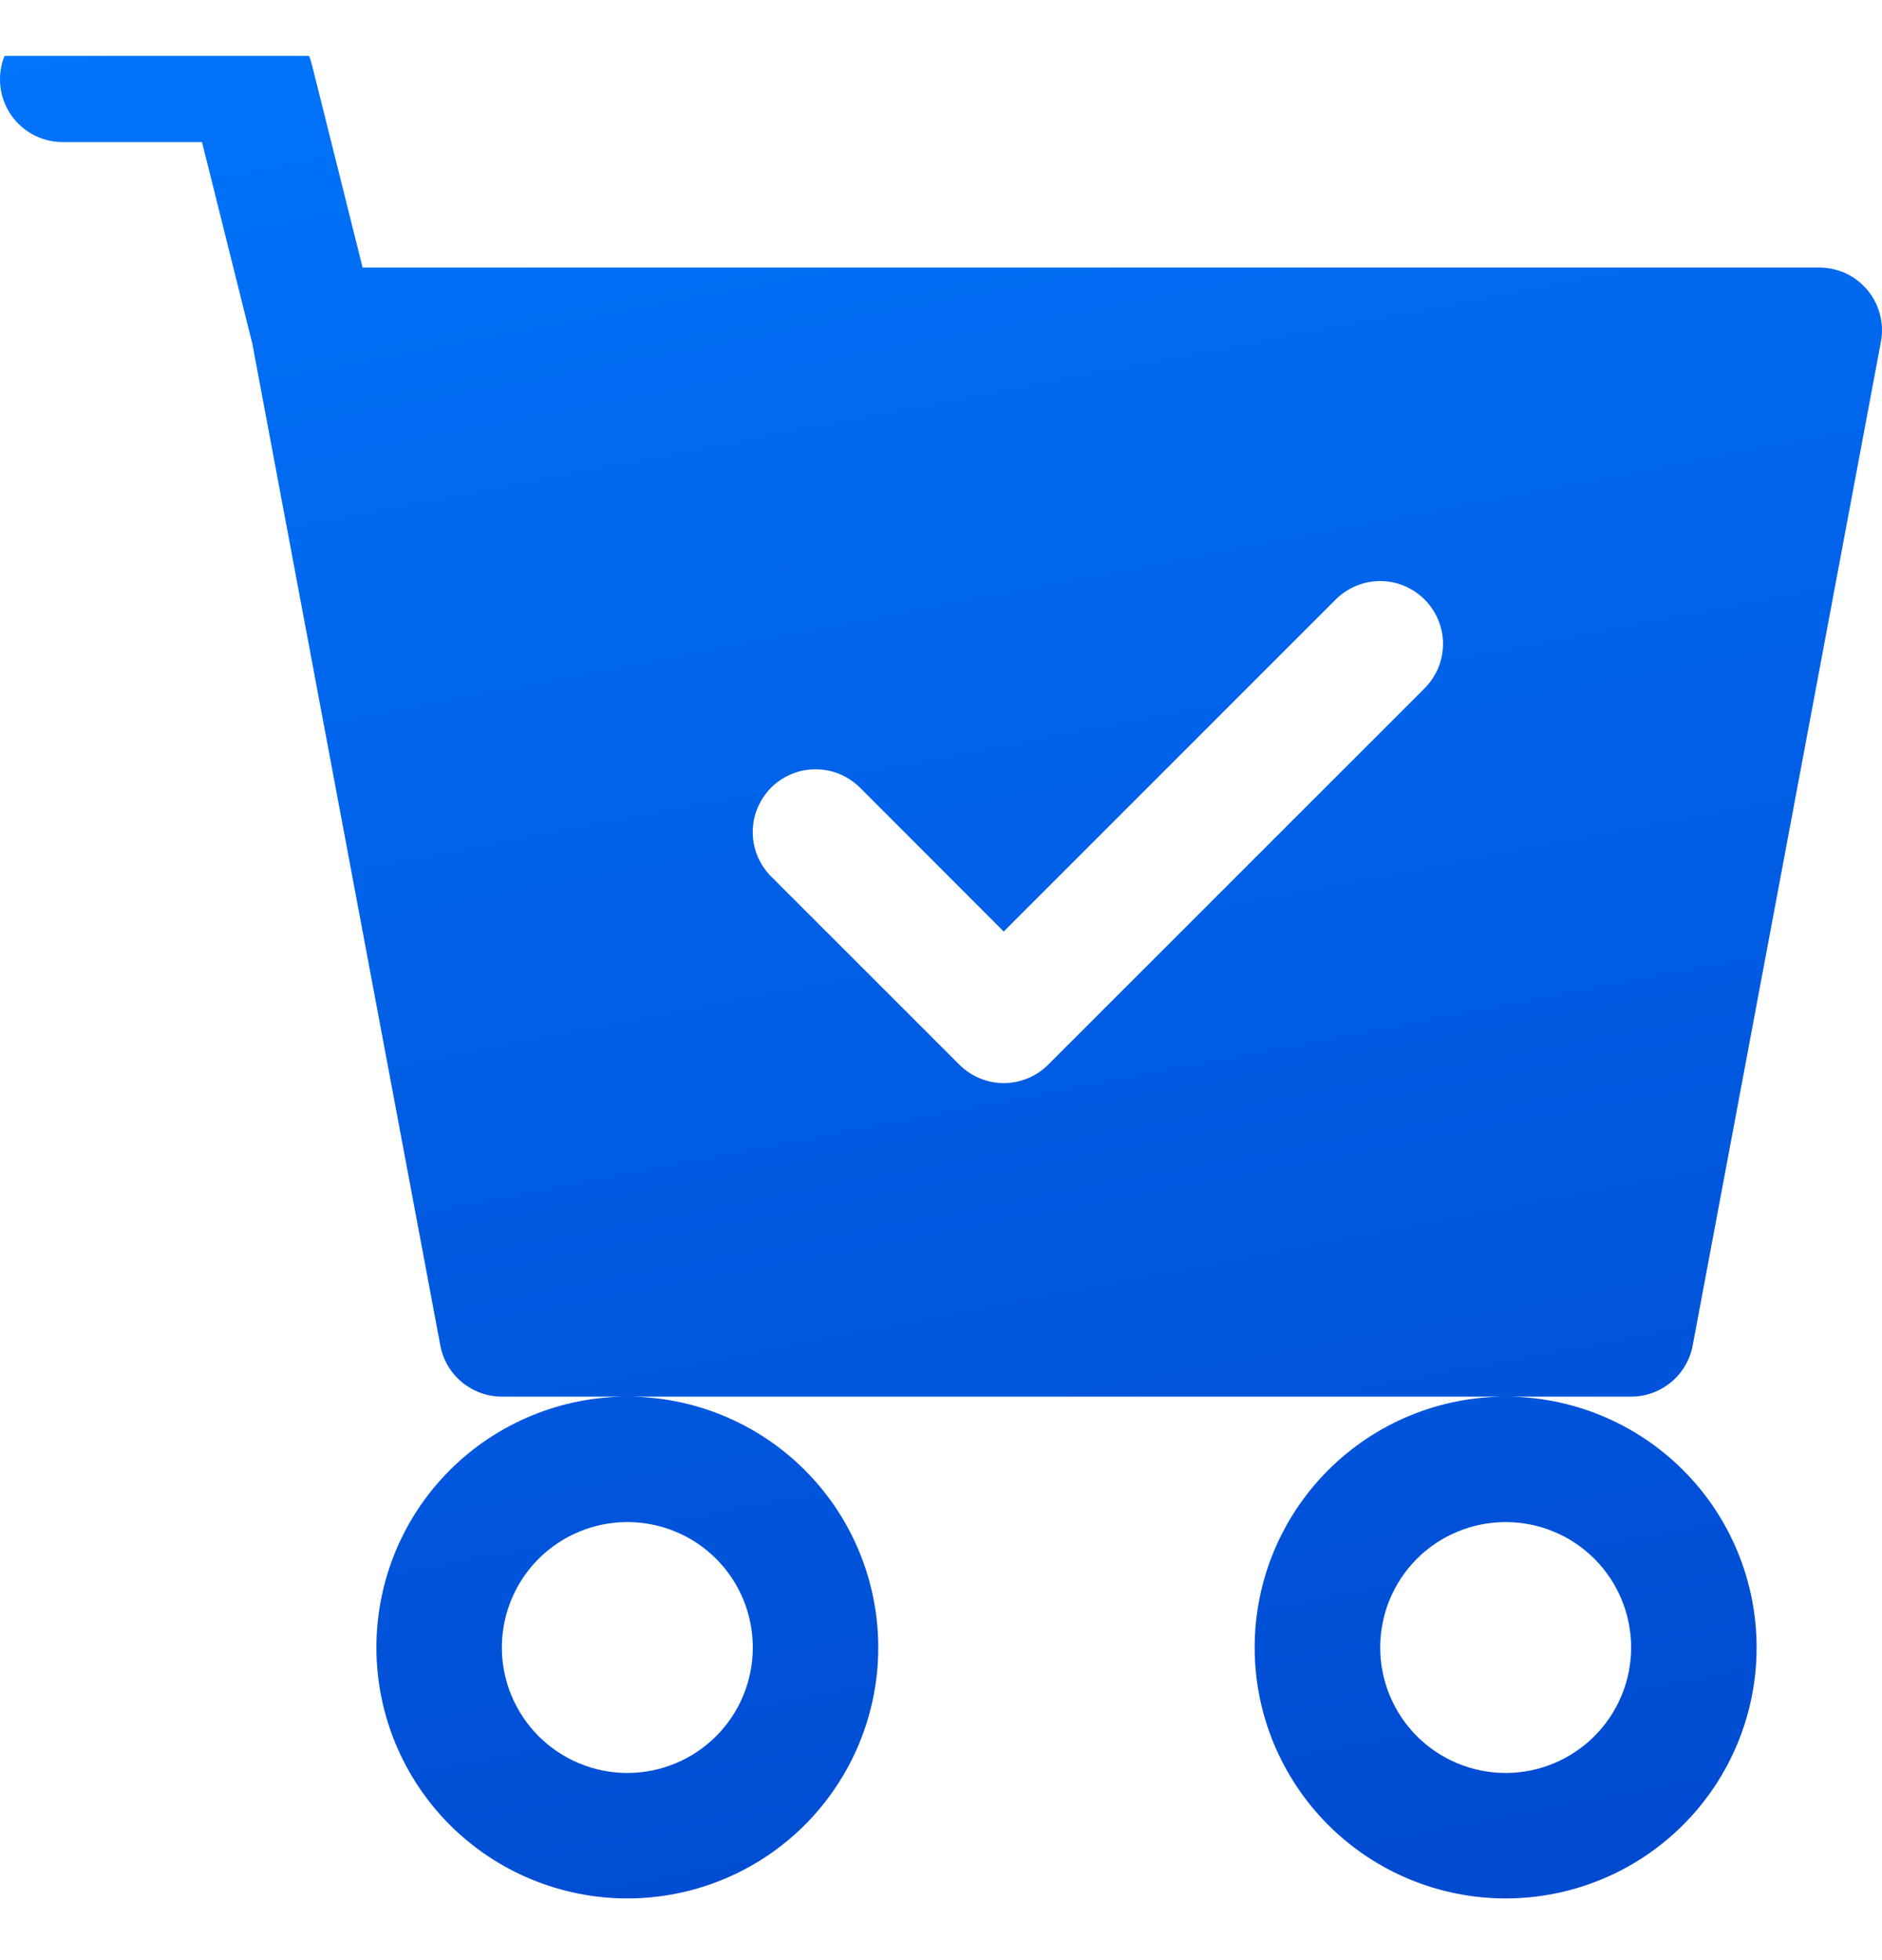 <svg width="24" height="25" viewBox="0 0 24 25" fill="none" xmlns="http://www.w3.org/2000/svg">
<g clip-path="url(#clip0_570_14174)">
<path d="M0.8 0.212C0.588 0.212 0.384 0.297 0.234 0.447C0.084 0.597 0 0.8 0 1.012C0 1.224 0.084 1.428 0.234 1.578C0.384 1.728 0.588 1.812 0.8 1.812H2.576L3.218 4.384L5.615 17.16C5.649 17.343 5.746 17.509 5.89 17.628C6.033 17.747 6.214 17.813 6.4 17.813H8C7.152 17.813 6.338 18.15 5.737 18.75C5.137 19.35 4.8 20.164 4.8 21.013C4.8 21.862 5.137 22.675 5.737 23.276C6.338 23.876 7.152 24.213 8 24.213C8.849 24.213 9.663 23.876 10.263 23.276C10.863 22.675 11.2 21.862 11.2 21.013C11.2 20.164 10.863 19.35 10.263 18.75C9.663 18.15 8.849 17.813 8 17.813H19.201C18.352 17.813 17.538 18.15 16.938 18.75C16.338 19.35 16 20.164 16 21.013C16 21.862 16.338 22.675 16.938 23.276C17.538 23.876 18.352 24.213 19.201 24.213C20.049 24.213 20.863 23.876 21.463 23.276C22.064 22.675 22.401 21.862 22.401 21.013C22.401 20.164 22.064 19.35 21.463 18.75C20.863 18.15 20.049 17.813 19.201 17.813H20.801C20.987 17.813 21.168 17.747 21.311 17.628C21.455 17.509 21.552 17.343 21.586 17.16L23.986 4.36C24.008 4.244 24.004 4.125 23.974 4.012C23.945 3.898 23.891 3.792 23.816 3.702C23.741 3.611 23.647 3.538 23.541 3.488C23.434 3.438 23.318 3.412 23.201 3.412H4.624L3.976 0.819C3.933 0.645 3.833 0.492 3.692 0.382C3.552 0.272 3.379 0.212 3.2 0.212H0.8ZM9.6 21.013C9.6 21.437 9.432 21.844 9.132 22.144C8.832 22.444 8.425 22.613 8 22.613C7.576 22.613 7.169 22.444 6.869 22.144C6.569 21.844 6.4 21.437 6.4 21.013C6.4 20.588 6.569 20.181 6.869 19.881C7.169 19.581 7.576 19.413 8 19.413C8.425 19.413 8.832 19.581 9.132 19.881C9.432 20.181 9.6 20.588 9.6 21.013ZM20.801 21.013C20.801 21.437 20.632 21.844 20.332 22.144C20.032 22.444 19.625 22.613 19.201 22.613C18.776 22.613 18.369 22.444 18.069 22.144C17.769 21.844 17.601 21.437 17.601 21.013C17.601 20.588 17.769 20.181 18.069 19.881C18.369 19.581 18.776 19.413 19.201 19.413C19.625 19.413 20.032 19.581 20.332 19.881C20.632 20.181 20.801 20.588 20.801 21.013ZM18.167 8.779L13.367 13.579C13.293 13.653 13.204 13.713 13.107 13.753C13.01 13.793 12.906 13.814 12.8 13.814C12.695 13.814 12.591 13.793 12.494 13.753C12.397 13.713 12.308 13.653 12.234 13.579L9.834 11.179C9.76 11.105 9.701 11.016 9.66 10.919C9.62 10.822 9.599 10.718 9.599 10.613C9.599 10.507 9.62 10.403 9.66 10.306C9.701 10.209 9.76 10.12 9.834 10.046C9.908 9.972 9.997 9.913 10.094 9.872C10.191 9.832 10.295 9.812 10.4 9.812C10.505 9.812 10.61 9.832 10.707 9.872C10.804 9.913 10.892 9.972 10.967 10.046L12.8 11.881L17.034 7.646C17.108 7.572 17.197 7.513 17.294 7.472C17.391 7.432 17.495 7.411 17.601 7.411C17.706 7.411 17.81 7.432 17.907 7.472C18.004 7.513 18.093 7.572 18.167 7.646C18.241 7.72 18.3 7.809 18.341 7.906C18.381 8.003 18.402 8.107 18.402 8.212C18.402 8.318 18.381 8.422 18.341 8.519C18.3 8.616 18.241 8.704 18.167 8.779Z" fill="url(#paint0_linear_570_14174)"/>
</g>
<defs>
<linearGradient id="paint0_linear_570_14174" x1="-1.382" y1="-1.677" x2="4.377" y2="28.287" gradientUnits="userSpaceOnUse">
<stop stop-color="#0078FF"/>
<stop offset="1" stop-color="#0048CE"/>
</linearGradient>
<clipPath id="clip0_570_14174">
<rect width="24" height="24.001" fill="white" transform="translate(0 0.713)"/>
</clipPath>
</defs>
</svg>
